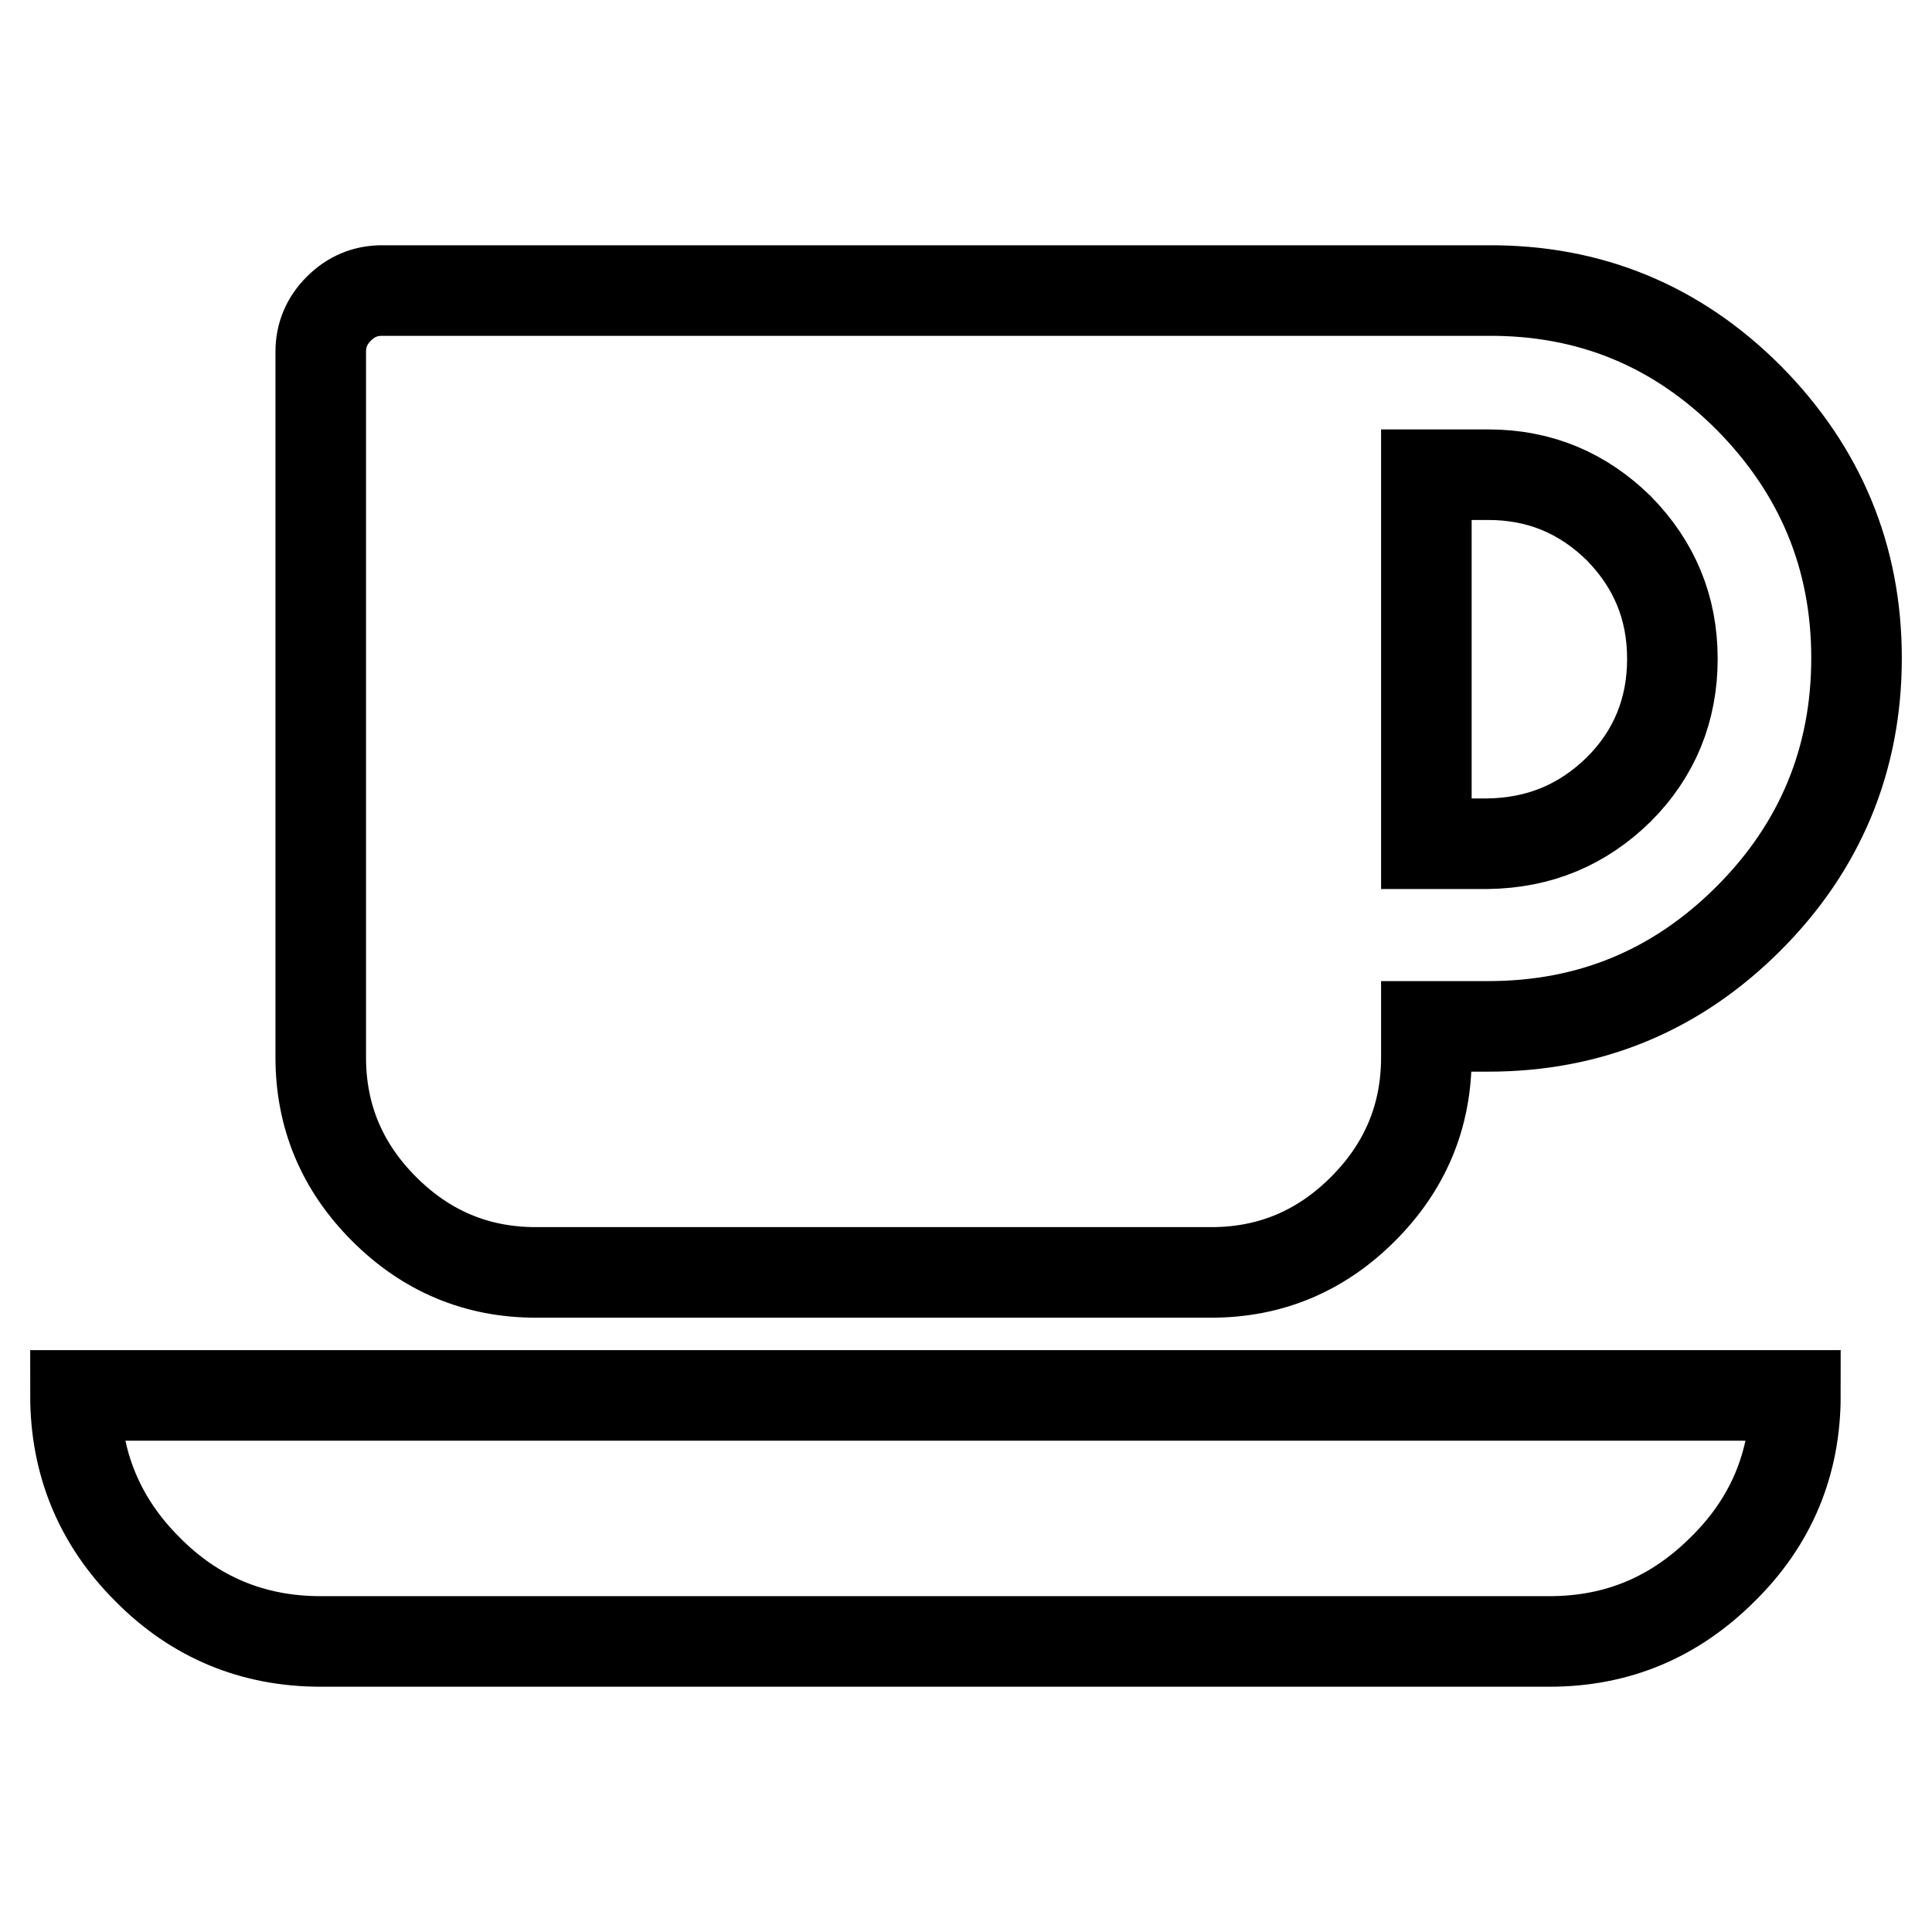 <?xml version="1.0" encoding="utf-8"?>
<!-- Svg Vector Icons : http://www.onlinewebfonts.com/icon -->
<!DOCTYPE svg PUBLIC "-//W3C//DTD SVG 1.1//EN" "http://www.w3.org/Graphics/SVG/1.1/DTD/svg11.dtd">
<svg version="1.1" xmlns="http://www.w3.org/2000/svg" xmlns:xlink="http://www.w3.org/1999/xlink" x="0px" y="0px" viewBox="0 0 256 256" enable-background="new 0 0 256 256" xml:space="preserve">
<g> <path stroke-width="12" fill-opacity="0" stroke="#000000"  d="M10,184.9h227.9c0,9-3.2,16.7-9.6,23c-6.4,6.4-14,9.6-23,9.6H42.5c-9,0-16.7-3.2-23-9.6 C13.2,201.6,10,193.9,10,184.9z M231.7,52.7c9.5,9.6,14.3,21.1,14.3,34.5s-4.8,25-14.3,34.5c-9.6,9.6-21.1,14.3-34.5,14.3H189v4.1 c0,7.8-2.8,14.5-8.4,20.1c-5.6,5.6-12.3,8.4-20.1,8.4H71c-7.8,0-14.5-2.8-20.1-8.4c-5.6-5.6-8.4-12.3-8.4-20.1V46.6 c0-2.2,0.8-4.1,2.4-5.7s3.5-2.4,5.7-2.4h146.5C210.7,38.4,222.2,43.2,231.7,52.7z M214.5,104.6c4.7-4.7,7.1-10.5,7.1-17.3 s-2.4-12.5-7.1-17.3c-4.8-4.7-10.5-7.1-17.3-7.1H189v48.9h8.1C204,111.7,209.7,109.3,214.5,104.6L214.5,104.6z"/></g>
</svg>
